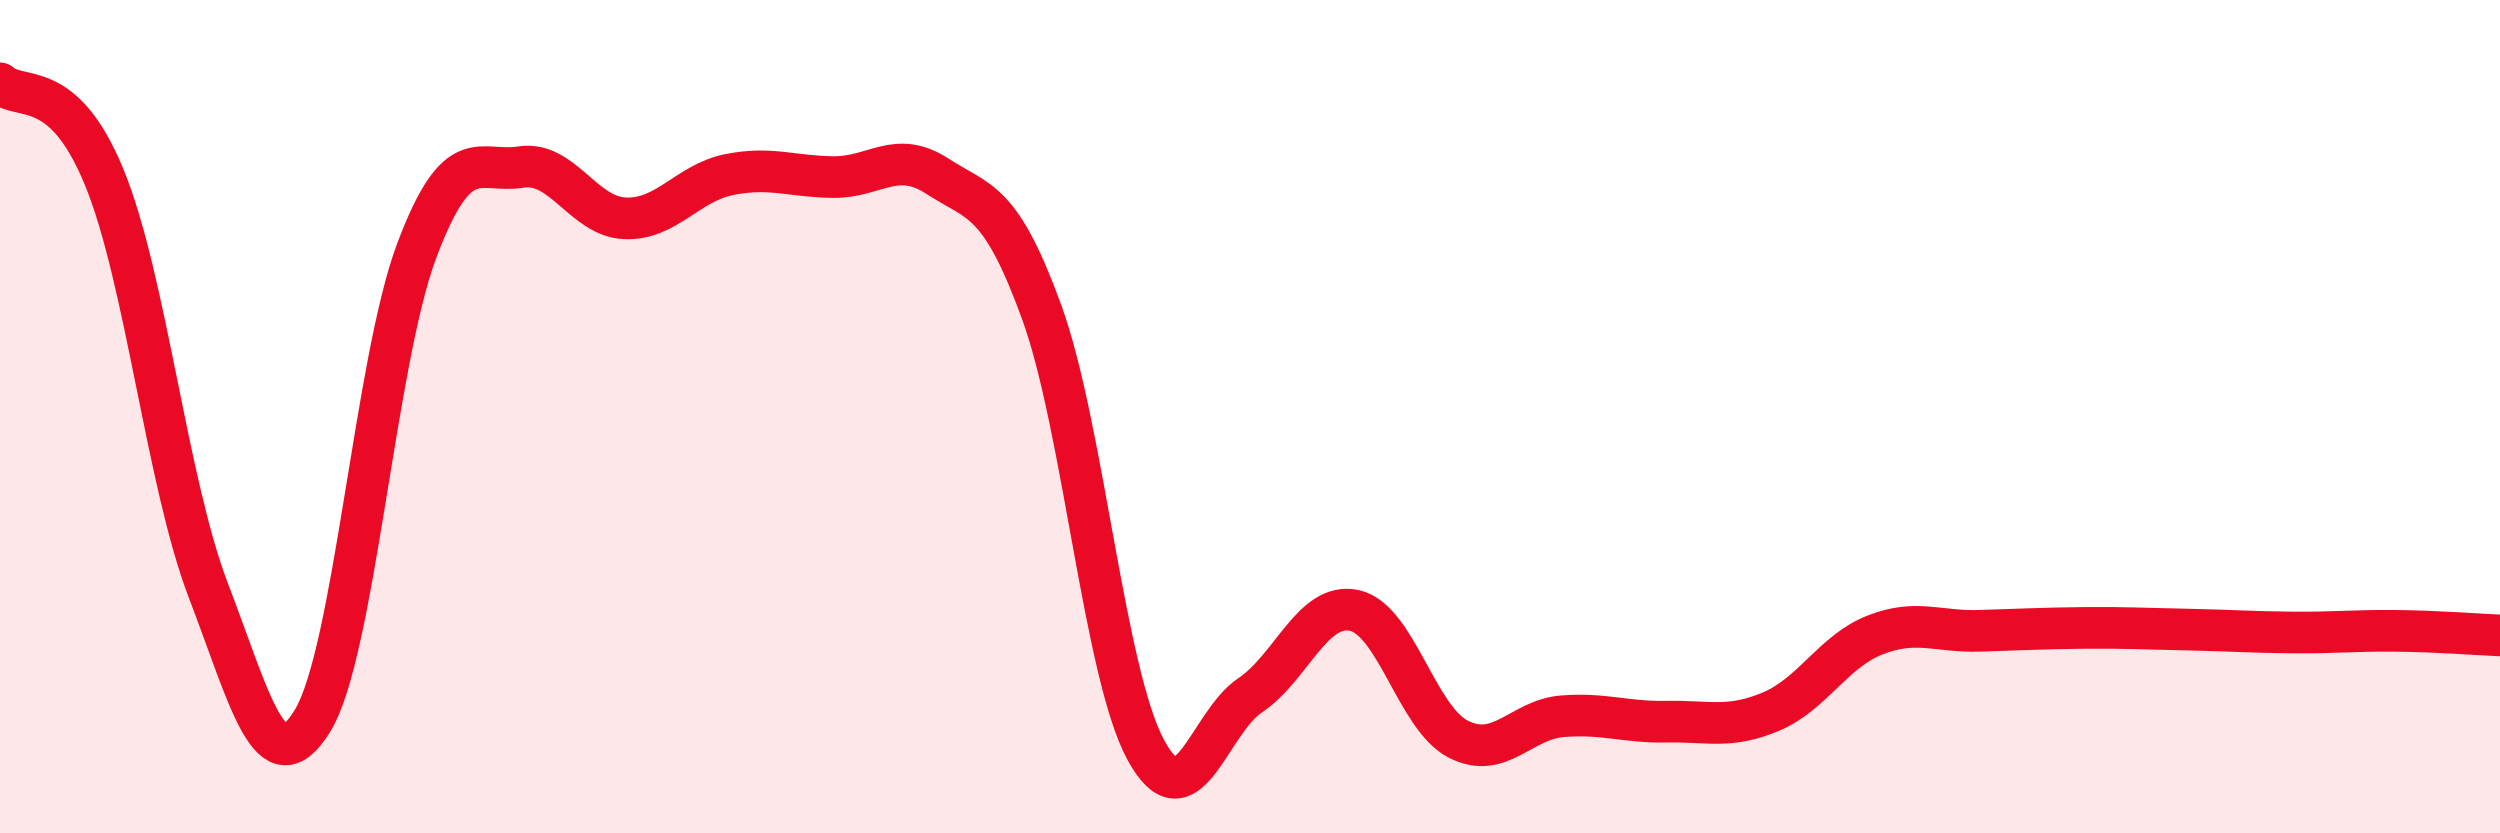 
    <svg width="60" height="20" viewBox="0 0 60 20" xmlns="http://www.w3.org/2000/svg">
      <path
        d="M 0,2 C 0.5,2.45 1.5,1.82 2.5,4.25 C 3.5,6.68 4,11.56 5,14.17 C 6,16.78 6.5,18.93 7.5,17.3 C 8.5,15.67 9,8.68 10,6.02 C 11,3.36 11.5,4.17 12.5,4.01 C 13.5,3.85 14,5.2 15,5.24 C 16,5.28 16.5,4.39 17.5,4.19 C 18.5,3.99 19,4.24 20,4.25 C 21,4.26 21.5,3.58 22.5,4.23 C 23.5,4.88 24,4.74 25,7.49 C 26,10.24 26.5,16.16 27.5,18 C 28.5,19.84 29,17.36 30,16.69 C 31,16.02 31.5,14.44 32.5,14.65 C 33.5,14.86 34,17.23 35,17.74 C 36,18.25 36.5,17.27 37.5,17.19 C 38.5,17.11 39,17.34 40,17.32 C 41,17.3 41.5,17.5 42.5,17.08 C 43.5,16.66 44,15.63 45,15.24 C 46,14.85 46.5,15.17 47.5,15.14 C 48.5,15.11 49,15.08 50,15.07 C 51,15.06 51.5,15.09 52.5,15.11 C 53.5,15.13 54,15.17 55,15.18 C 56,15.19 56.5,15.13 57.5,15.14 C 58.5,15.15 59.5,15.23 60,15.25L60 20L0 20Z"
        fill="#EB0A25"
        opacity="0.1"
        stroke-linecap="round"
        stroke-linejoin="round"
      />
      <path
        d="M 0,2 C 0.5,2.45 1.5,1.82 2.5,4.25 C 3.5,6.68 4,11.56 5,14.17 C 6,16.78 6.5,18.93 7.5,17.3 C 8.5,15.67 9,8.68 10,6.02 C 11,3.36 11.5,4.17 12.5,4.01 C 13.5,3.85 14,5.2 15,5.24 C 16,5.28 16.5,4.39 17.5,4.19 C 18.5,3.99 19,4.24 20,4.25 C 21,4.26 21.5,3.58 22.5,4.23 C 23.5,4.88 24,4.74 25,7.49 C 26,10.24 26.5,16.16 27.5,18 C 28.5,19.84 29,17.36 30,16.69 C 31,16.02 31.5,14.44 32.5,14.65 C 33.5,14.86 34,17.23 35,17.74 C 36,18.25 36.5,17.27 37.5,17.19 C 38.5,17.11 39,17.34 40,17.32 C 41,17.3 41.5,17.5 42.5,17.08 C 43.5,16.66 44,15.63 45,15.24 C 46,14.85 46.5,15.17 47.5,15.14 C 48.5,15.11 49,15.08 50,15.07 C 51,15.06 51.5,15.09 52.5,15.11 C 53.5,15.13 54,15.17 55,15.18 C 56,15.19 56.5,15.13 57.5,15.14 C 58.5,15.15 59.5,15.23 60,15.25"
        stroke="#EB0A25"
        stroke-width="1"
        fill="none"
        stroke-linecap="round"
        stroke-linejoin="round"
      />
    </svg>
  